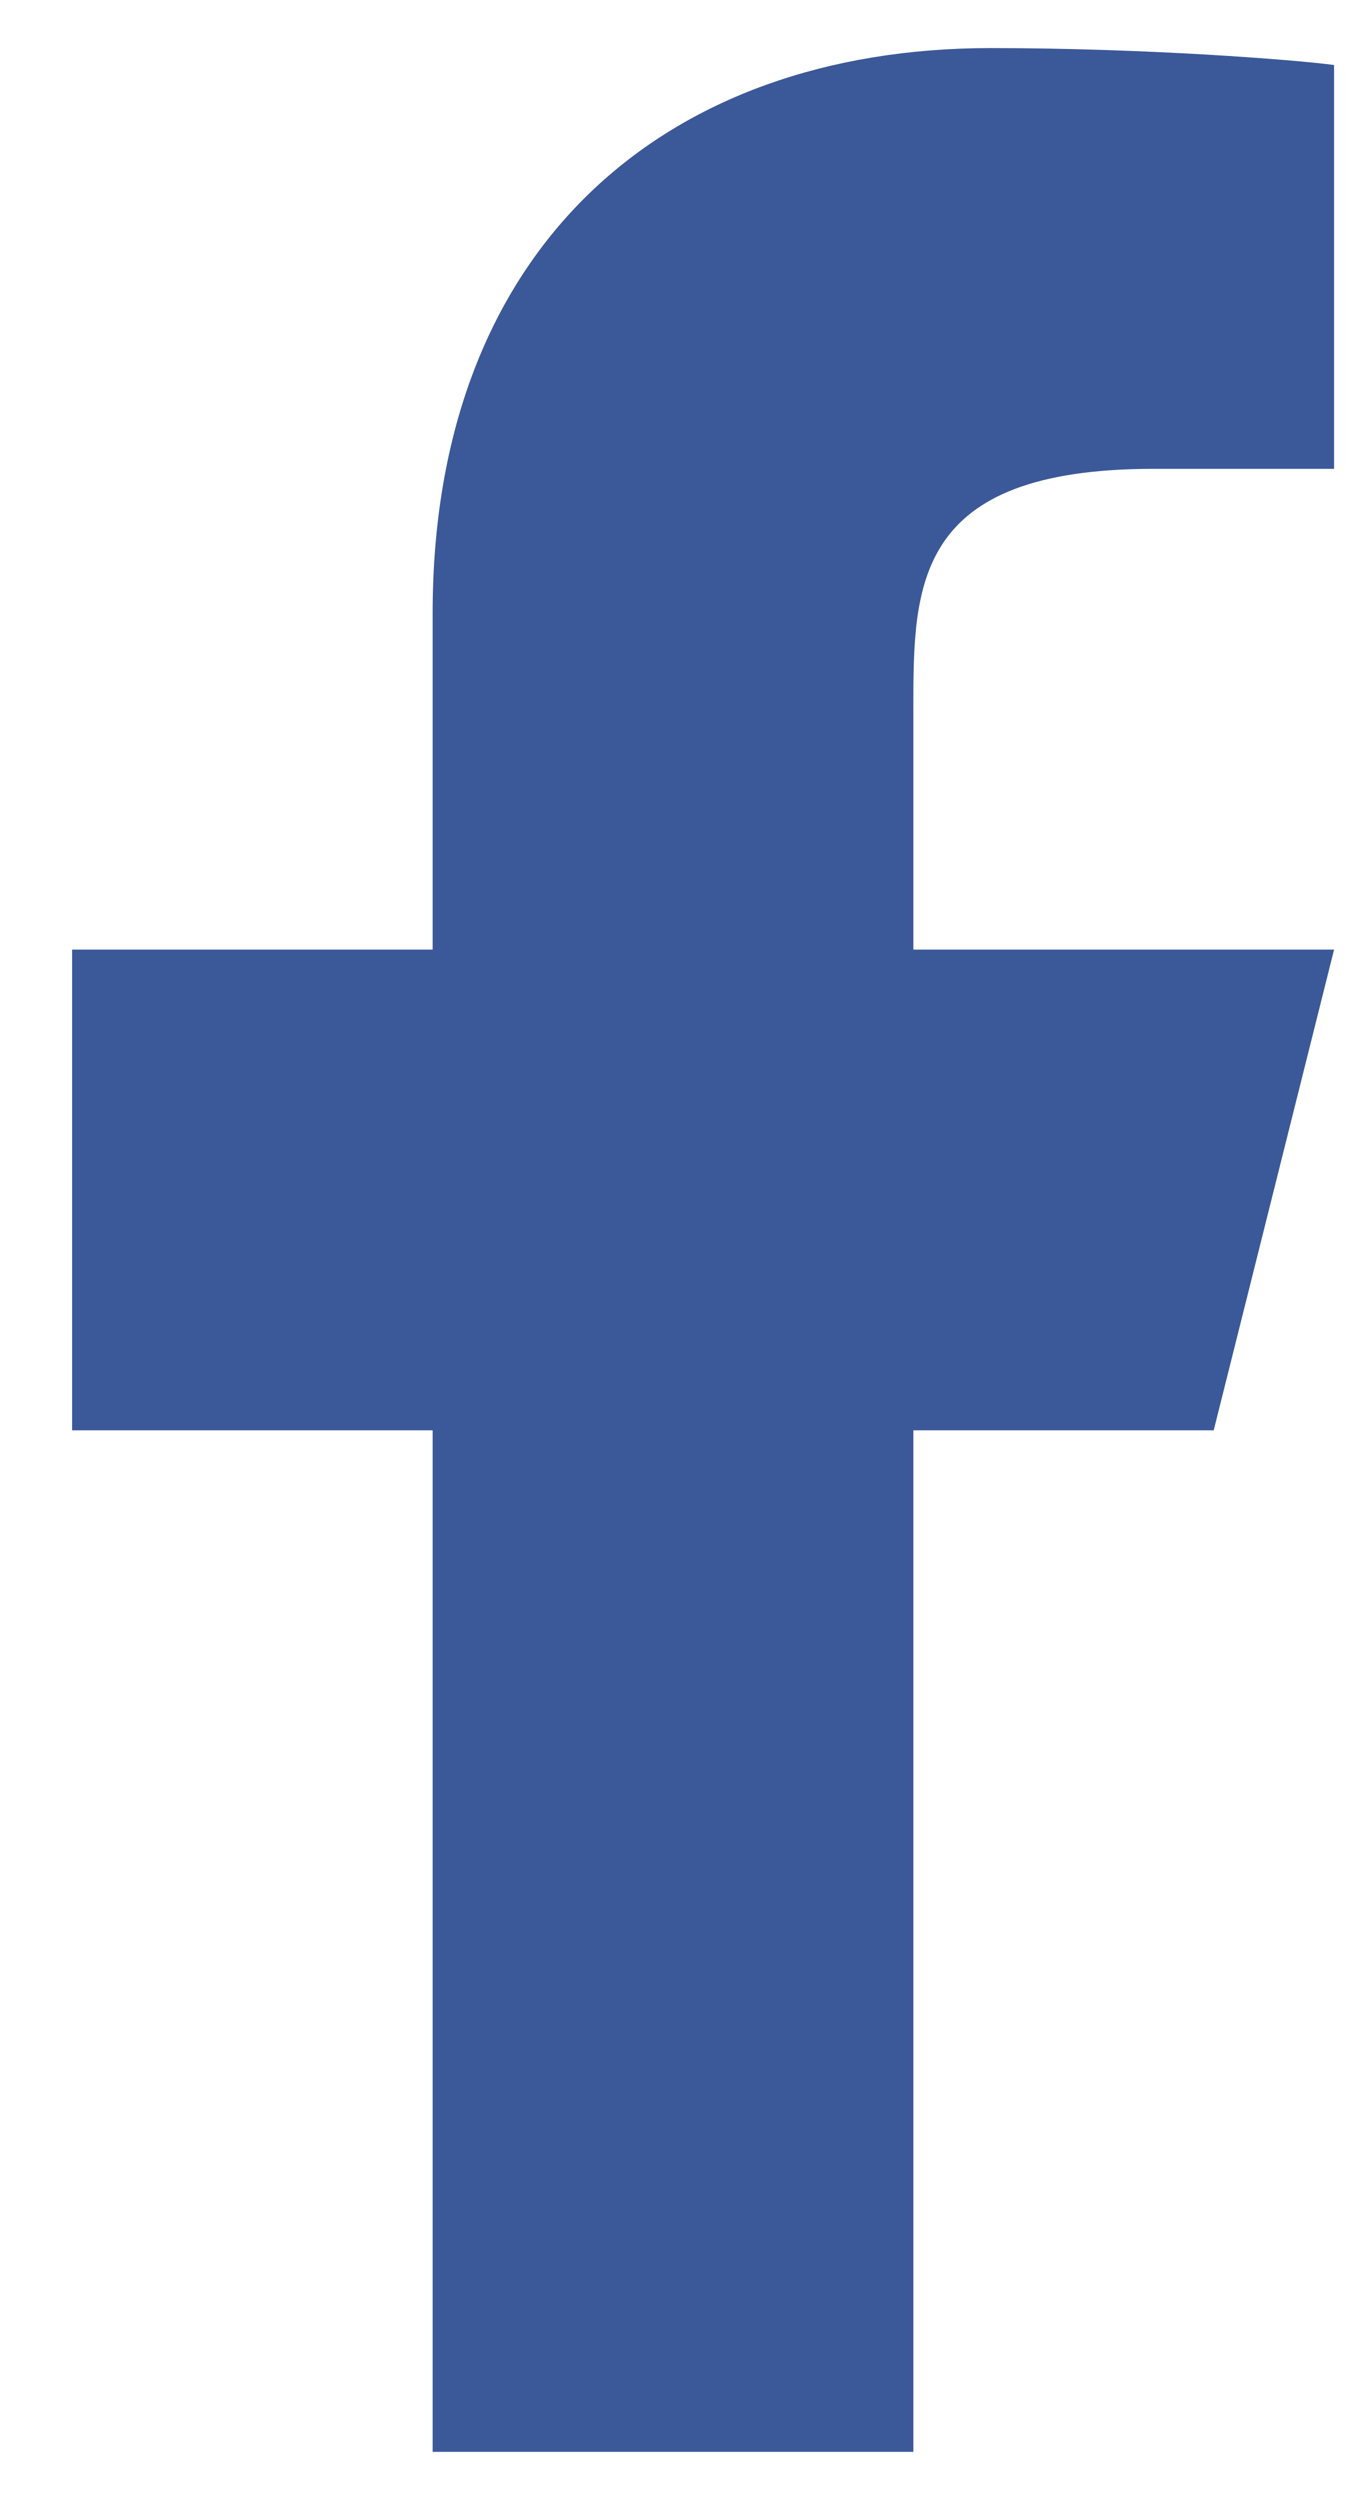 <svg width="7" height="13" viewBox="0 0 7 13" fill="none" xmlns="http://www.w3.org/2000/svg">
<path d="M4.75 7.438H6.312L6.938 4.938H4.75V3.688C4.75 3.044 4.75 2.438 6 2.438H6.938V0.338C6.734 0.311 5.964 0.25 5.152 0.25C3.455 0.25 2.25 1.286 2.25 3.188V4.938H0.375V7.438H2.25V12.75H4.75V7.438Z" fill="#3B5998"/>
</svg>
